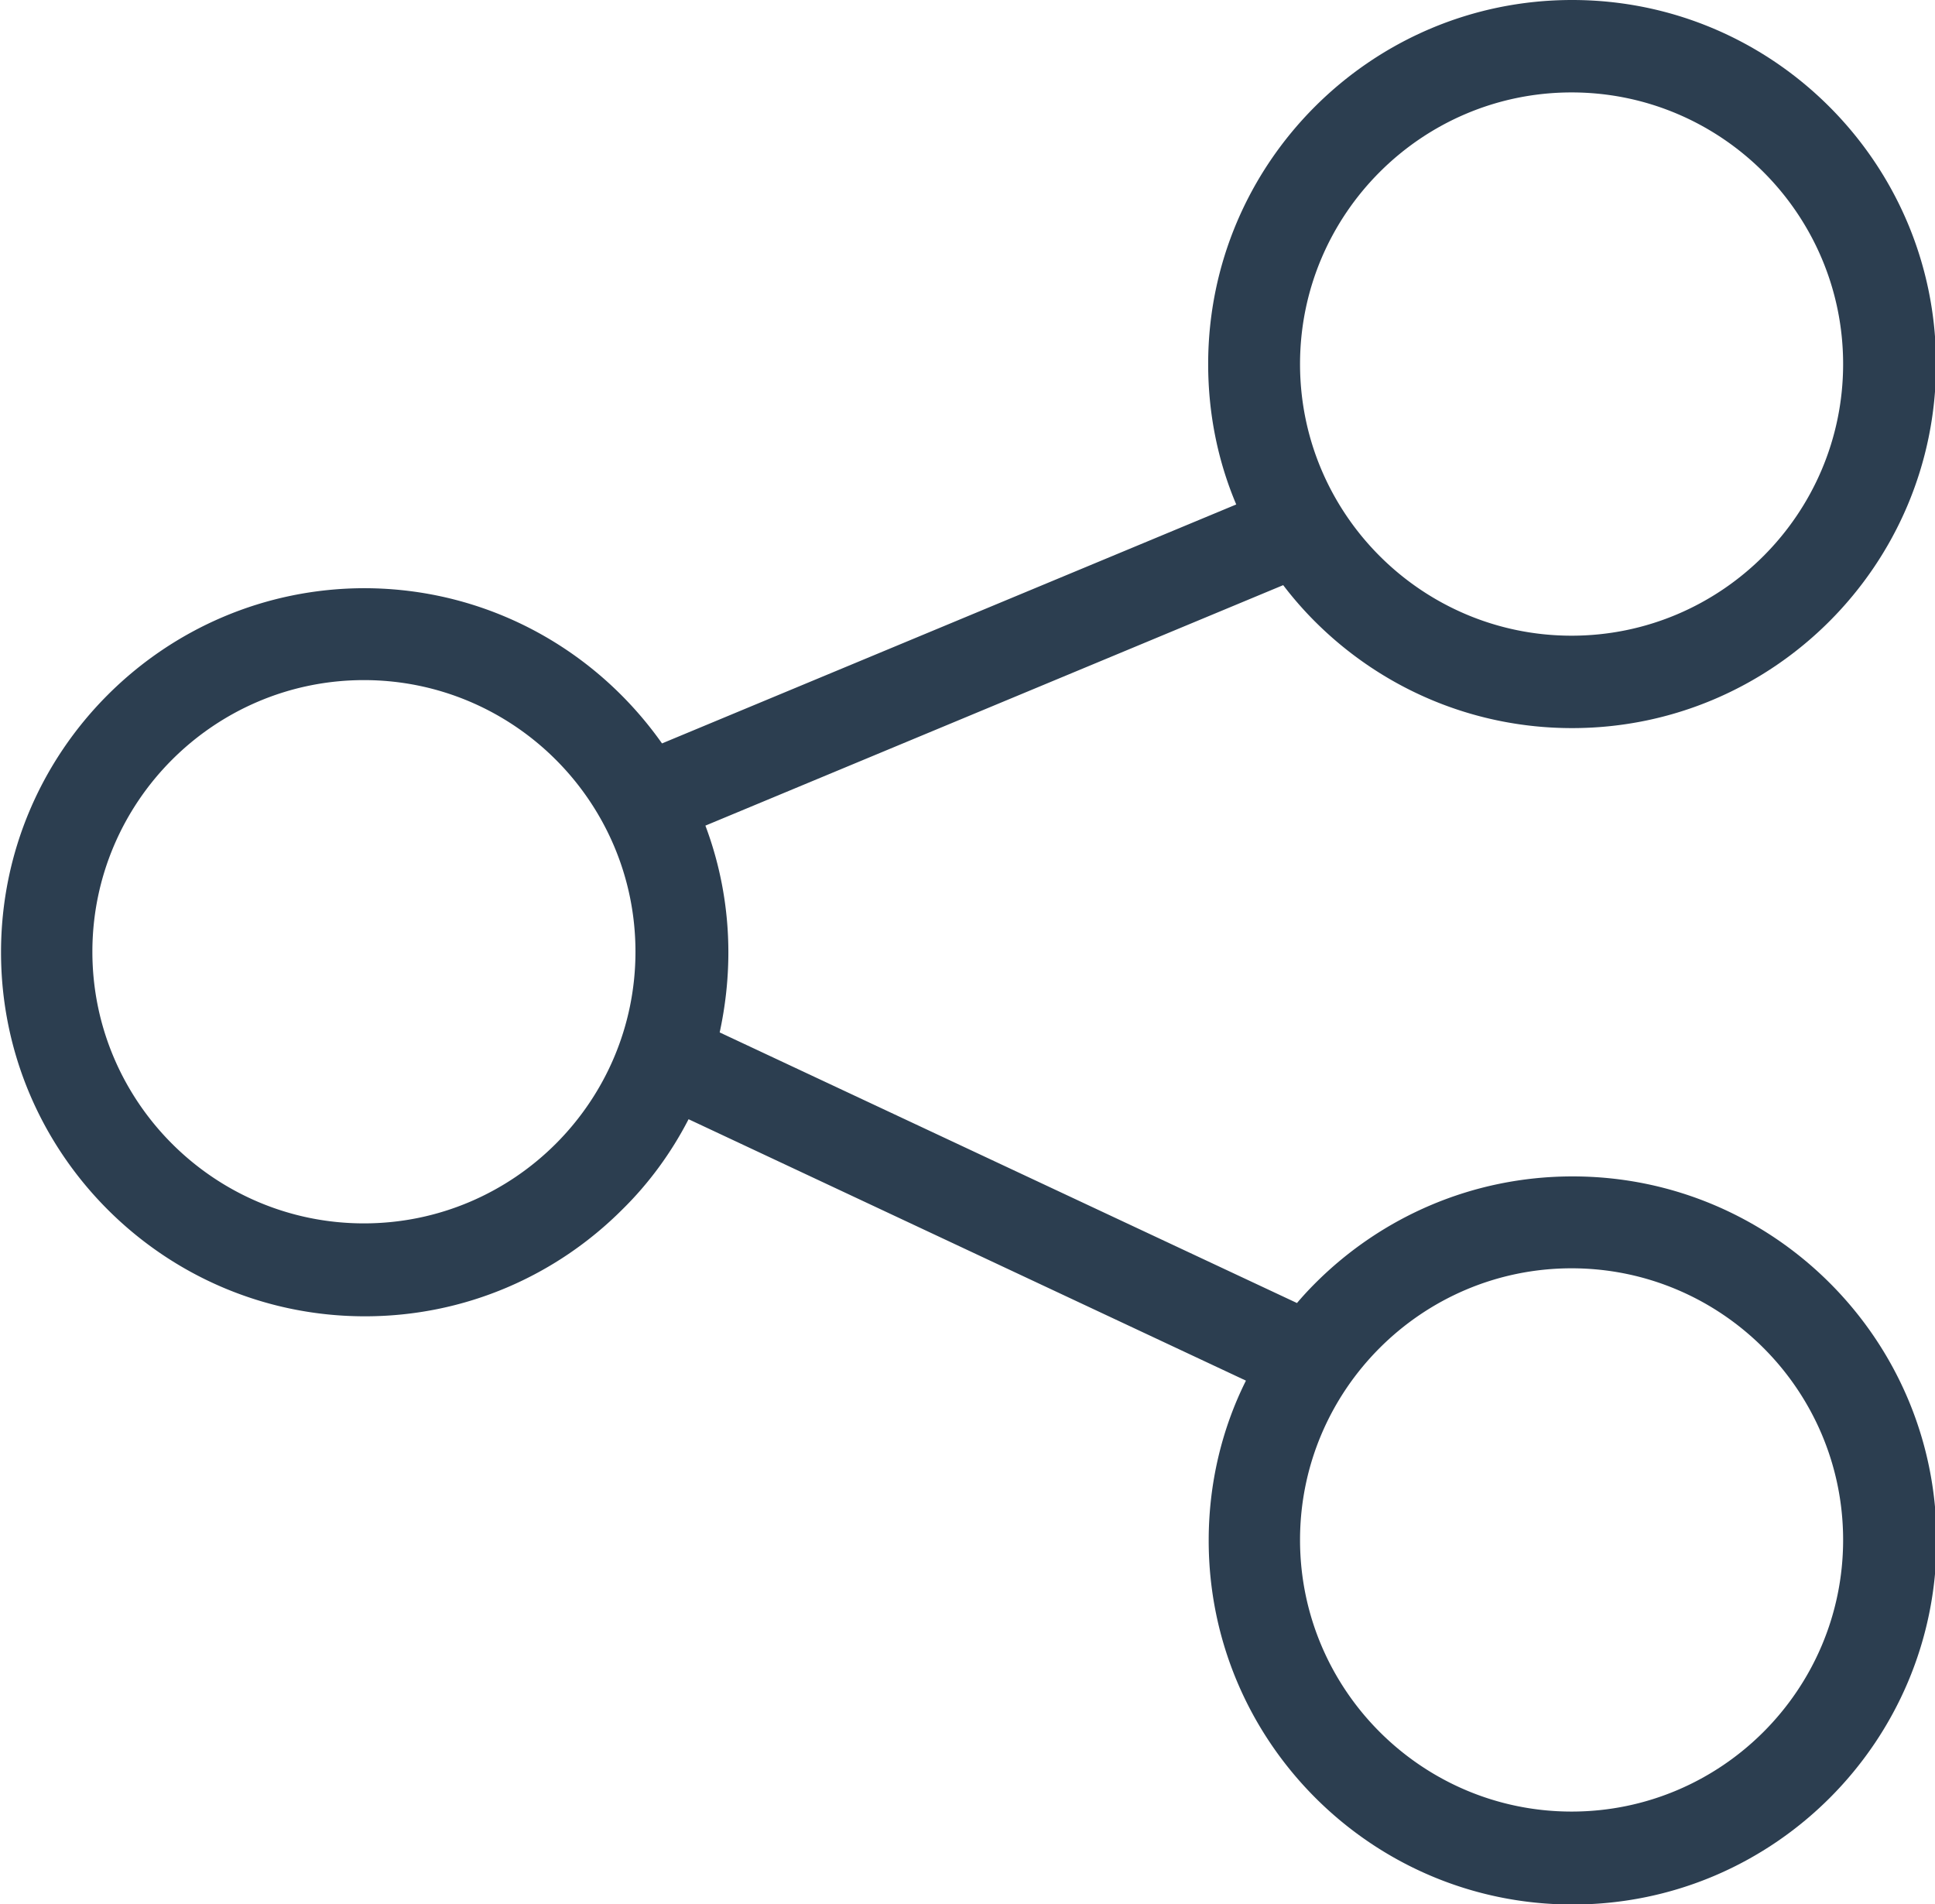 <svg xmlns="http://www.w3.org/2000/svg" width="500" height="492" xmlns:v="https://vecta.io/nano"><path d="M94.039 151.992c25.98 0 49.457 10.555 66.473 27.578 3.824 3.824 7.387 8.047 10.551 12.531l148.379-61.746c-4.75-11.215-7.254-23.484-7.254-36.281 0-25.992 10.551-49.48 27.566-66.5S380.242 0 406.227 0s49.457 10.555 66.473 27.574 27.566 40.508 27.566 66.5-10.555 49.477-27.566 66.496-40.492 27.574-66.473 27.574-49.461-10.555-66.473-27.574a92.71 92.71 0 0 1-8.18-9.367l-149.301 62.141c3.824 10.16 5.934 21.242 5.934 32.723 0 7.125-.789 13.984-2.242 20.715l149.172 69.926c1.449-1.715 3.031-3.43 4.746-5.145 17.016-17.02 40.492-27.574 66.473-27.574s49.461 10.555 66.477 27.574 27.563 40.504 27.563 66.496-10.551 49.477-27.562 66.5-40.492 27.574-66.477 27.574-49.457-10.555-66.473-27.574-27.562-40.508-27.562-66.5c0-14.777 3.426-28.895 9.625-41.297l-144.023-67.551c-4.484 8.707-10.289 16.625-17.145 23.352-17.016 17.02-40.492 27.574-66.477 27.574s-49.457-10.555-66.473-27.574S.266 272.059.266 246.066s10.551-49.477 27.563-66.496 40.492-27.578 66.473-27.578zM455.684 44.465c-12.66-12.668-30.203-20.582-49.59-20.582s-36.93 7.914-49.59 20.582-20.578 30.211-20.578 49.609 7.914 36.941 20.578 49.605 30.203 20.586 49.59 20.586 36.93-7.918 49.59-20.586 20.574-30.211 20.574-49.605-7.91-36.945-20.574-49.609zm0 303.855c-12.66-12.668-30.203-20.586-49.59-20.586s-36.93 7.918-49.59 20.586-20.578 30.211-20.578 49.605 7.914 36.945 20.578 49.609 30.203 20.582 49.59 20.582 36.93-7.914 49.59-20.582 20.574-30.211 20.574-49.609-7.91-36.941-20.574-49.605zM143.629 196.324c-12.66-12.664-30.203-20.582-49.59-20.582s-36.93 7.918-49.59 20.582-20.578 30.215-20.578 49.609 7.914 36.941 20.578 49.609 30.203 20.582 49.59 20.582 36.93-7.914 49.59-20.582 20.574-30.215 20.574-49.609-7.91-36.941-20.574-49.609zm0 0" fill="rgb(17.255%,24.314%,31.373%)"/></svg>